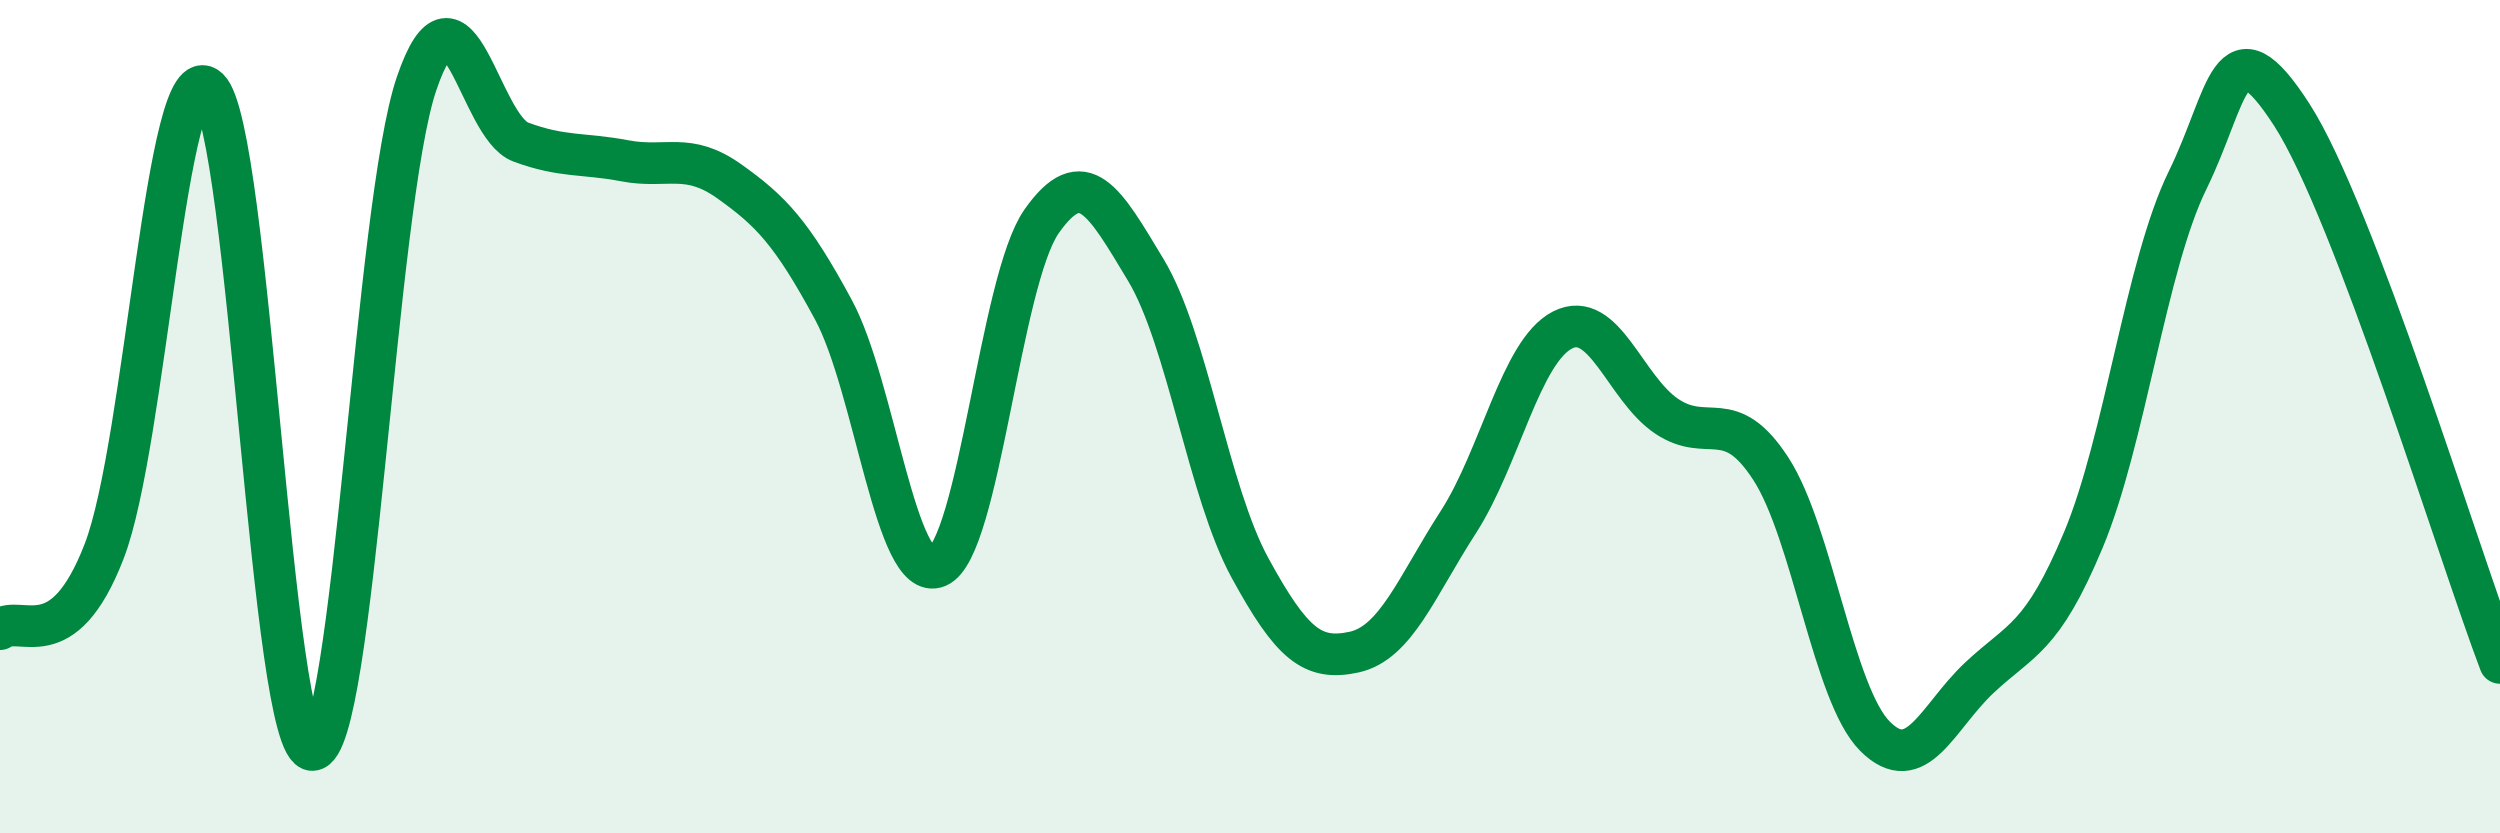 
    <svg width="60" height="20" viewBox="0 0 60 20" xmlns="http://www.w3.org/2000/svg">
      <path
        d="M 0,15.1 C 0.5,14.73 1.5,15.82 2.5,13.23 C 3.5,10.64 4,1.18 5,2.13 C 6,3.08 6.5,18.03 7.5,18 C 8.5,17.97 9,4.92 10,2 C 11,-0.92 11.5,3.04 12.5,3.41 C 13.5,3.78 14,3.67 15,3.86 C 16,4.05 16.5,3.64 17.5,4.35 C 18.5,5.06 19,5.58 20,7.43 C 21,9.28 21.5,14.02 22.5,13.6 C 23.5,13.18 24,6.73 25,5.31 C 26,3.89 26.5,4.82 27.5,6.48 C 28.5,8.14 29,11.8 30,13.63 C 31,15.46 31.5,15.87 32.5,15.65 C 33.5,15.43 34,14.08 35,12.53 C 36,10.98 36.5,8.43 37.5,7.92 C 38.5,7.41 39,9.32 40,9.99 C 41,10.66 41.5,9.71 42.5,11.25 C 43.5,12.79 44,16.67 45,17.67 C 46,18.67 46.5,17.21 47.5,16.27 C 48.5,15.33 49,15.35 50,12.96 C 51,10.57 51.5,6.37 52.5,4.33 C 53.5,2.29 53.5,0.43 55,2.75 C 56.5,5.07 59,13.28 60,15.91L60 20L0 20Z"
        fill="#008740"
        opacity="0.1"
        stroke-linecap="round"
        stroke-linejoin="round"
      />
      <path
        d="M 0,15.1 C 0.5,14.73 1.5,15.82 2.5,13.23 C 3.5,10.64 4,1.18 5,2.13 C 6,3.08 6.5,18.03 7.5,18 C 8.5,17.97 9,4.92 10,2 C 11,-0.92 11.5,3.04 12.5,3.41 C 13.5,3.78 14,3.67 15,3.86 C 16,4.05 16.5,3.64 17.5,4.35 C 18.5,5.06 19,5.58 20,7.43 C 21,9.28 21.5,14.02 22.5,13.6 C 23.5,13.18 24,6.73 25,5.31 C 26,3.89 26.5,4.82 27.5,6.48 C 28.5,8.14 29,11.8 30,13.63 C 31,15.46 31.5,15.87 32.5,15.65 C 33.5,15.43 34,14.08 35,12.53 C 36,10.98 36.5,8.43 37.5,7.92 C 38.5,7.41 39,9.32 40,9.99 C 41,10.66 41.5,9.71 42.5,11.25 C 43.5,12.79 44,16.67 45,17.67 C 46,18.67 46.5,17.21 47.5,16.27 C 48.5,15.33 49,15.35 50,12.96 C 51,10.57 51.5,6.37 52.5,4.33 C 53.5,2.29 53.5,0.43 55,2.75 C 56.5,5.07 59,13.28 60,15.91"
        stroke="#008740"
        stroke-width="1"
        fill="none"
        stroke-linecap="round"
        stroke-linejoin="round"
      />
    </svg>
  